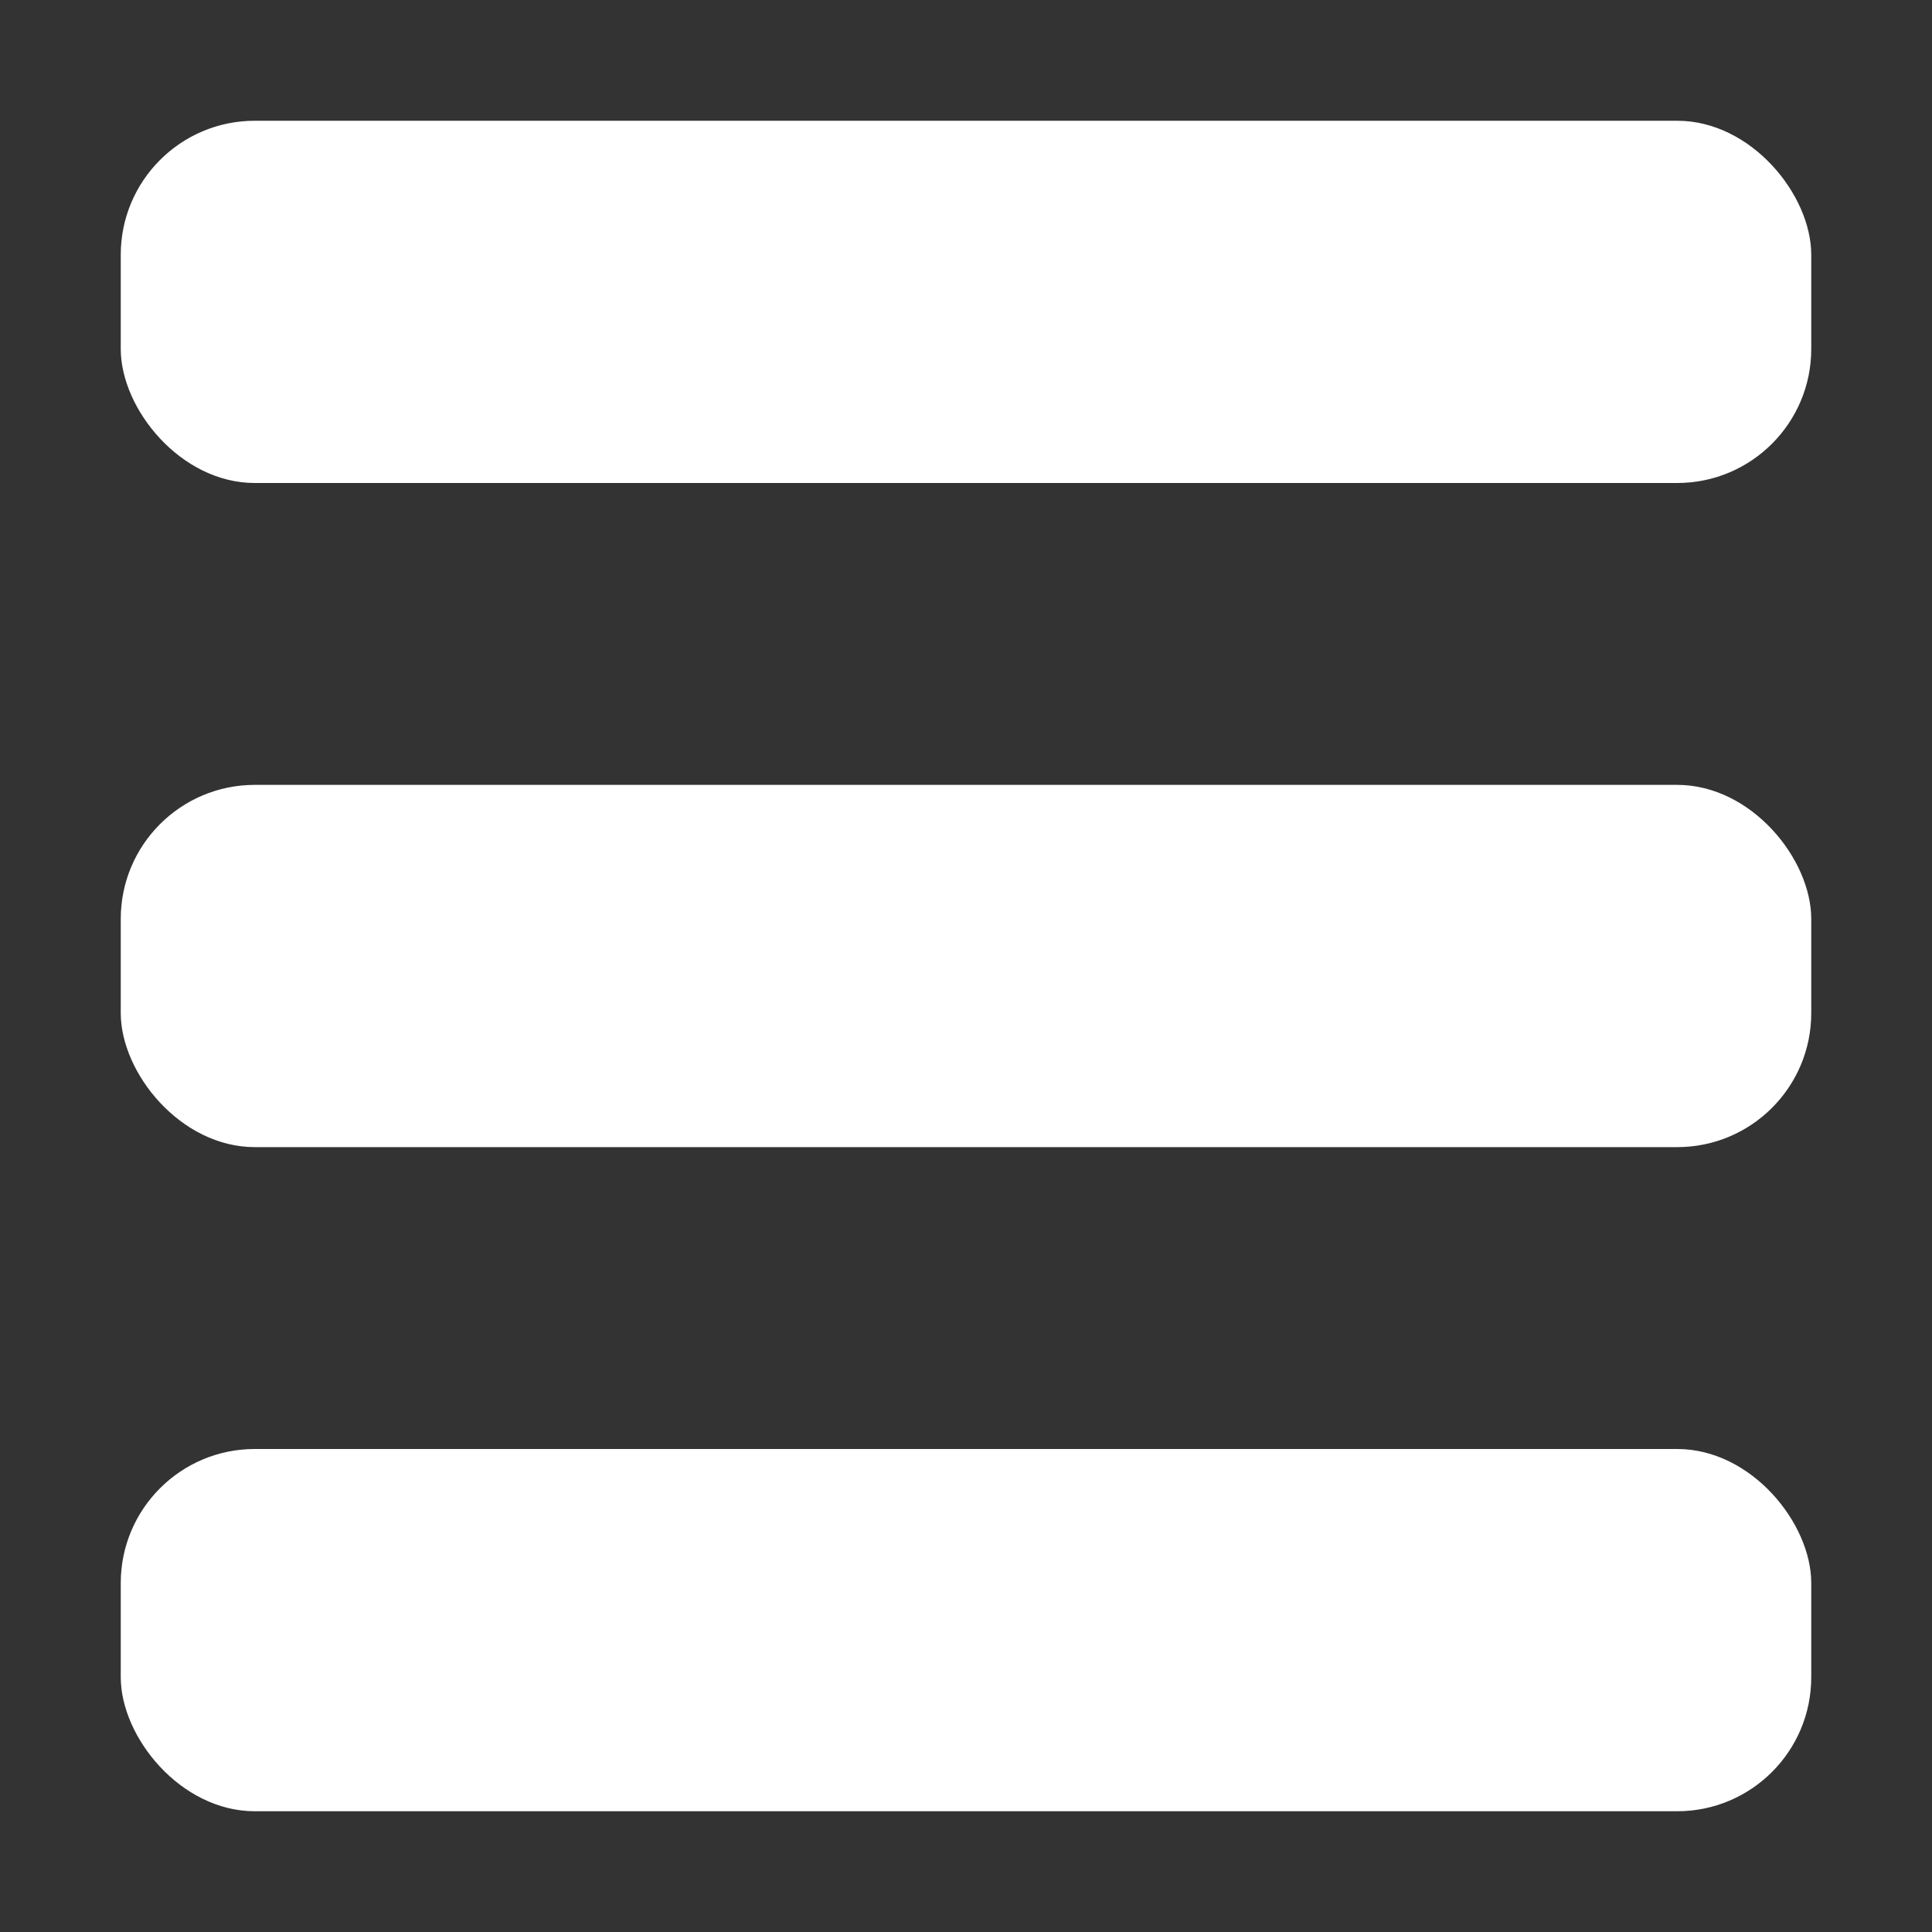 <svg fill="#fff" height="100" viewBox="0 0 32 32" width="100" xmlns="http://www.w3.org/2000/svg"><rect x="0" y="0" width="32" height="32" fill="#333333" stroke="none"/><rect height="6" rx="2.22" width="28" x="2" y="13"/><rect height="6" rx="2.22" width="28" x="2" y="24"/><rect height="6" rx="2.22" width="28" x="2" y="2"/></svg>